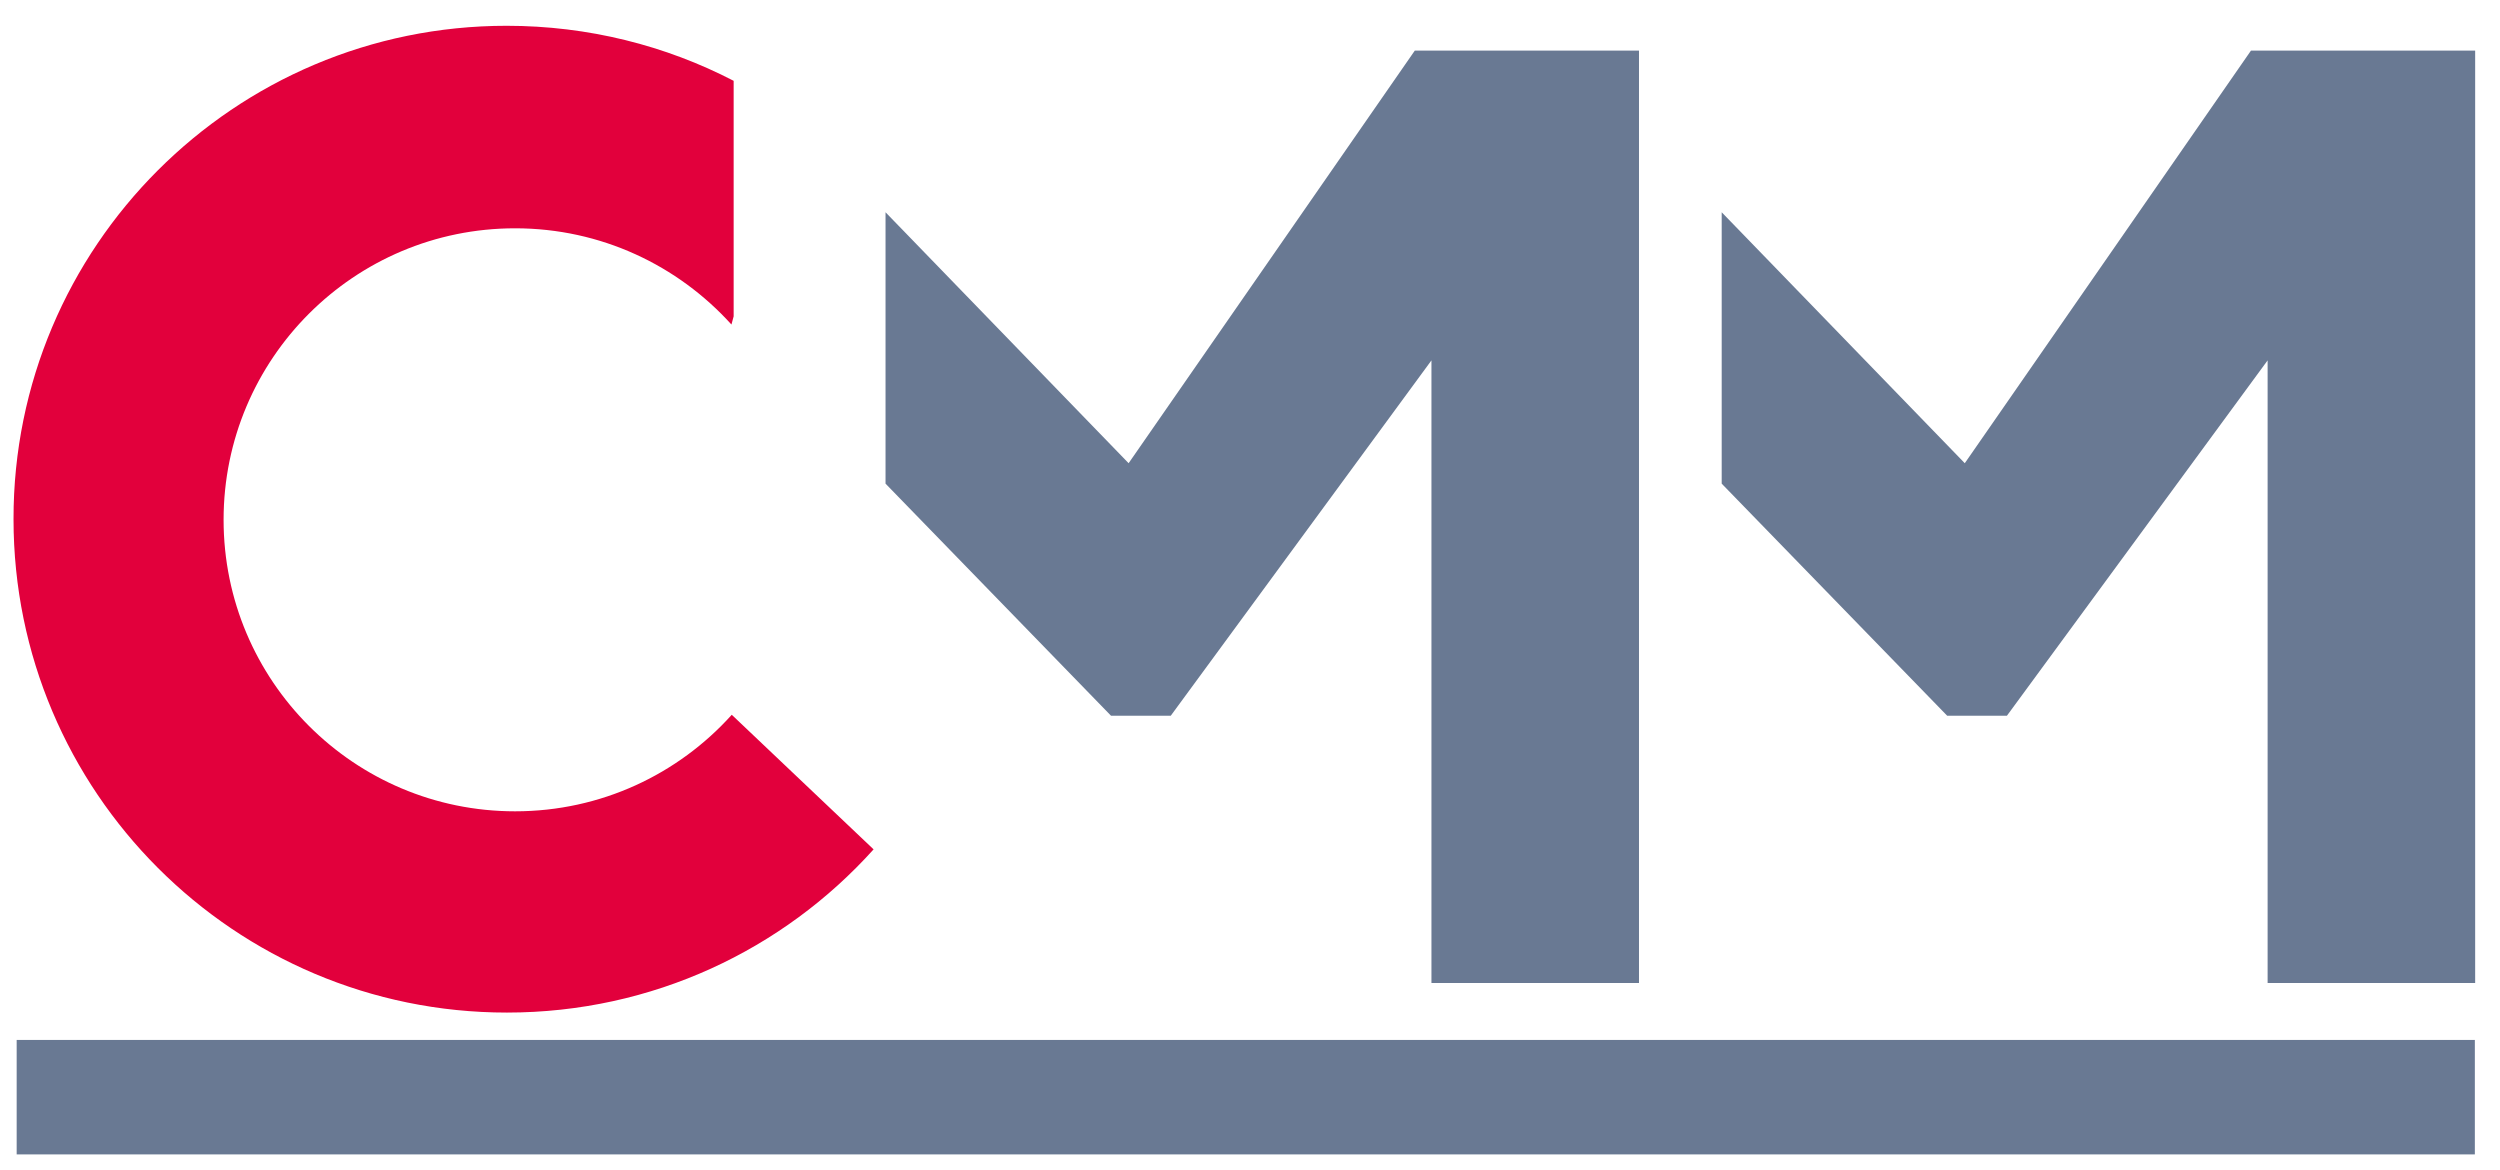 <?xml version="1.0" encoding="utf-8"?>
<!-- Generator: Adobe Illustrator 19.0.0, SVG Export Plug-In . SVG Version: 6.00 Build 0)  -->
<svg version="1.1" id="Capa_1" xmlns="http://www.w3.org/2000/svg" xmlns:xlink="http://www.w3.org/1999/xlink" x="0px" y="0px"
	 viewBox="0 0 795 372" style="enable-background:new 0 0 795 372;" xml:space="preserve">
<style type="text/css">
	.st0{fill-rule:evenodd;clip-rule:evenodd;fill:#697993;}
	.st1{fill:#E2003C;}
</style>
<path class="st0" d="M353.3,227.6l-71.7-73.8V67.5l77.3,79.8l91-131.2h71.3v296.5h-66v-198l-82.9,113H353.3z M232.5,103.4
	L232.5,103.4z"/>
<path class="st1" d="M233.3,100.6l-0.7,2.6c-17-18.8-41.5-30.6-68.8-30.6c-51.2,0-92.7,41.5-92.7,92.7c0,51.2,41.5,92.7,92.7,92.7
	c27.3,0,51.9-11.8,68.9-30.7l45.1,42.8c-28.7,31.9-70.3,51.9-116.6,51.9c-86.7,0-156.9-70.3-156.9-156.9
	C4.2,78.5,74.5,8.2,161.1,8.2c26,0,50.6,6.3,72.2,17.5V100.6z"/>
<path class="st0" d="M619.2,227.6l-71.7-73.8V67.5l77.3,79.8l91-131.2h71.3v296.5h-66v-198l-82.9,113H619.2z M498.4,103.4
	L498.4,103.4z"/>
<rect x="5.3" y="330.7" class="st0" width="781.7" height="36.4"/>
</svg>
